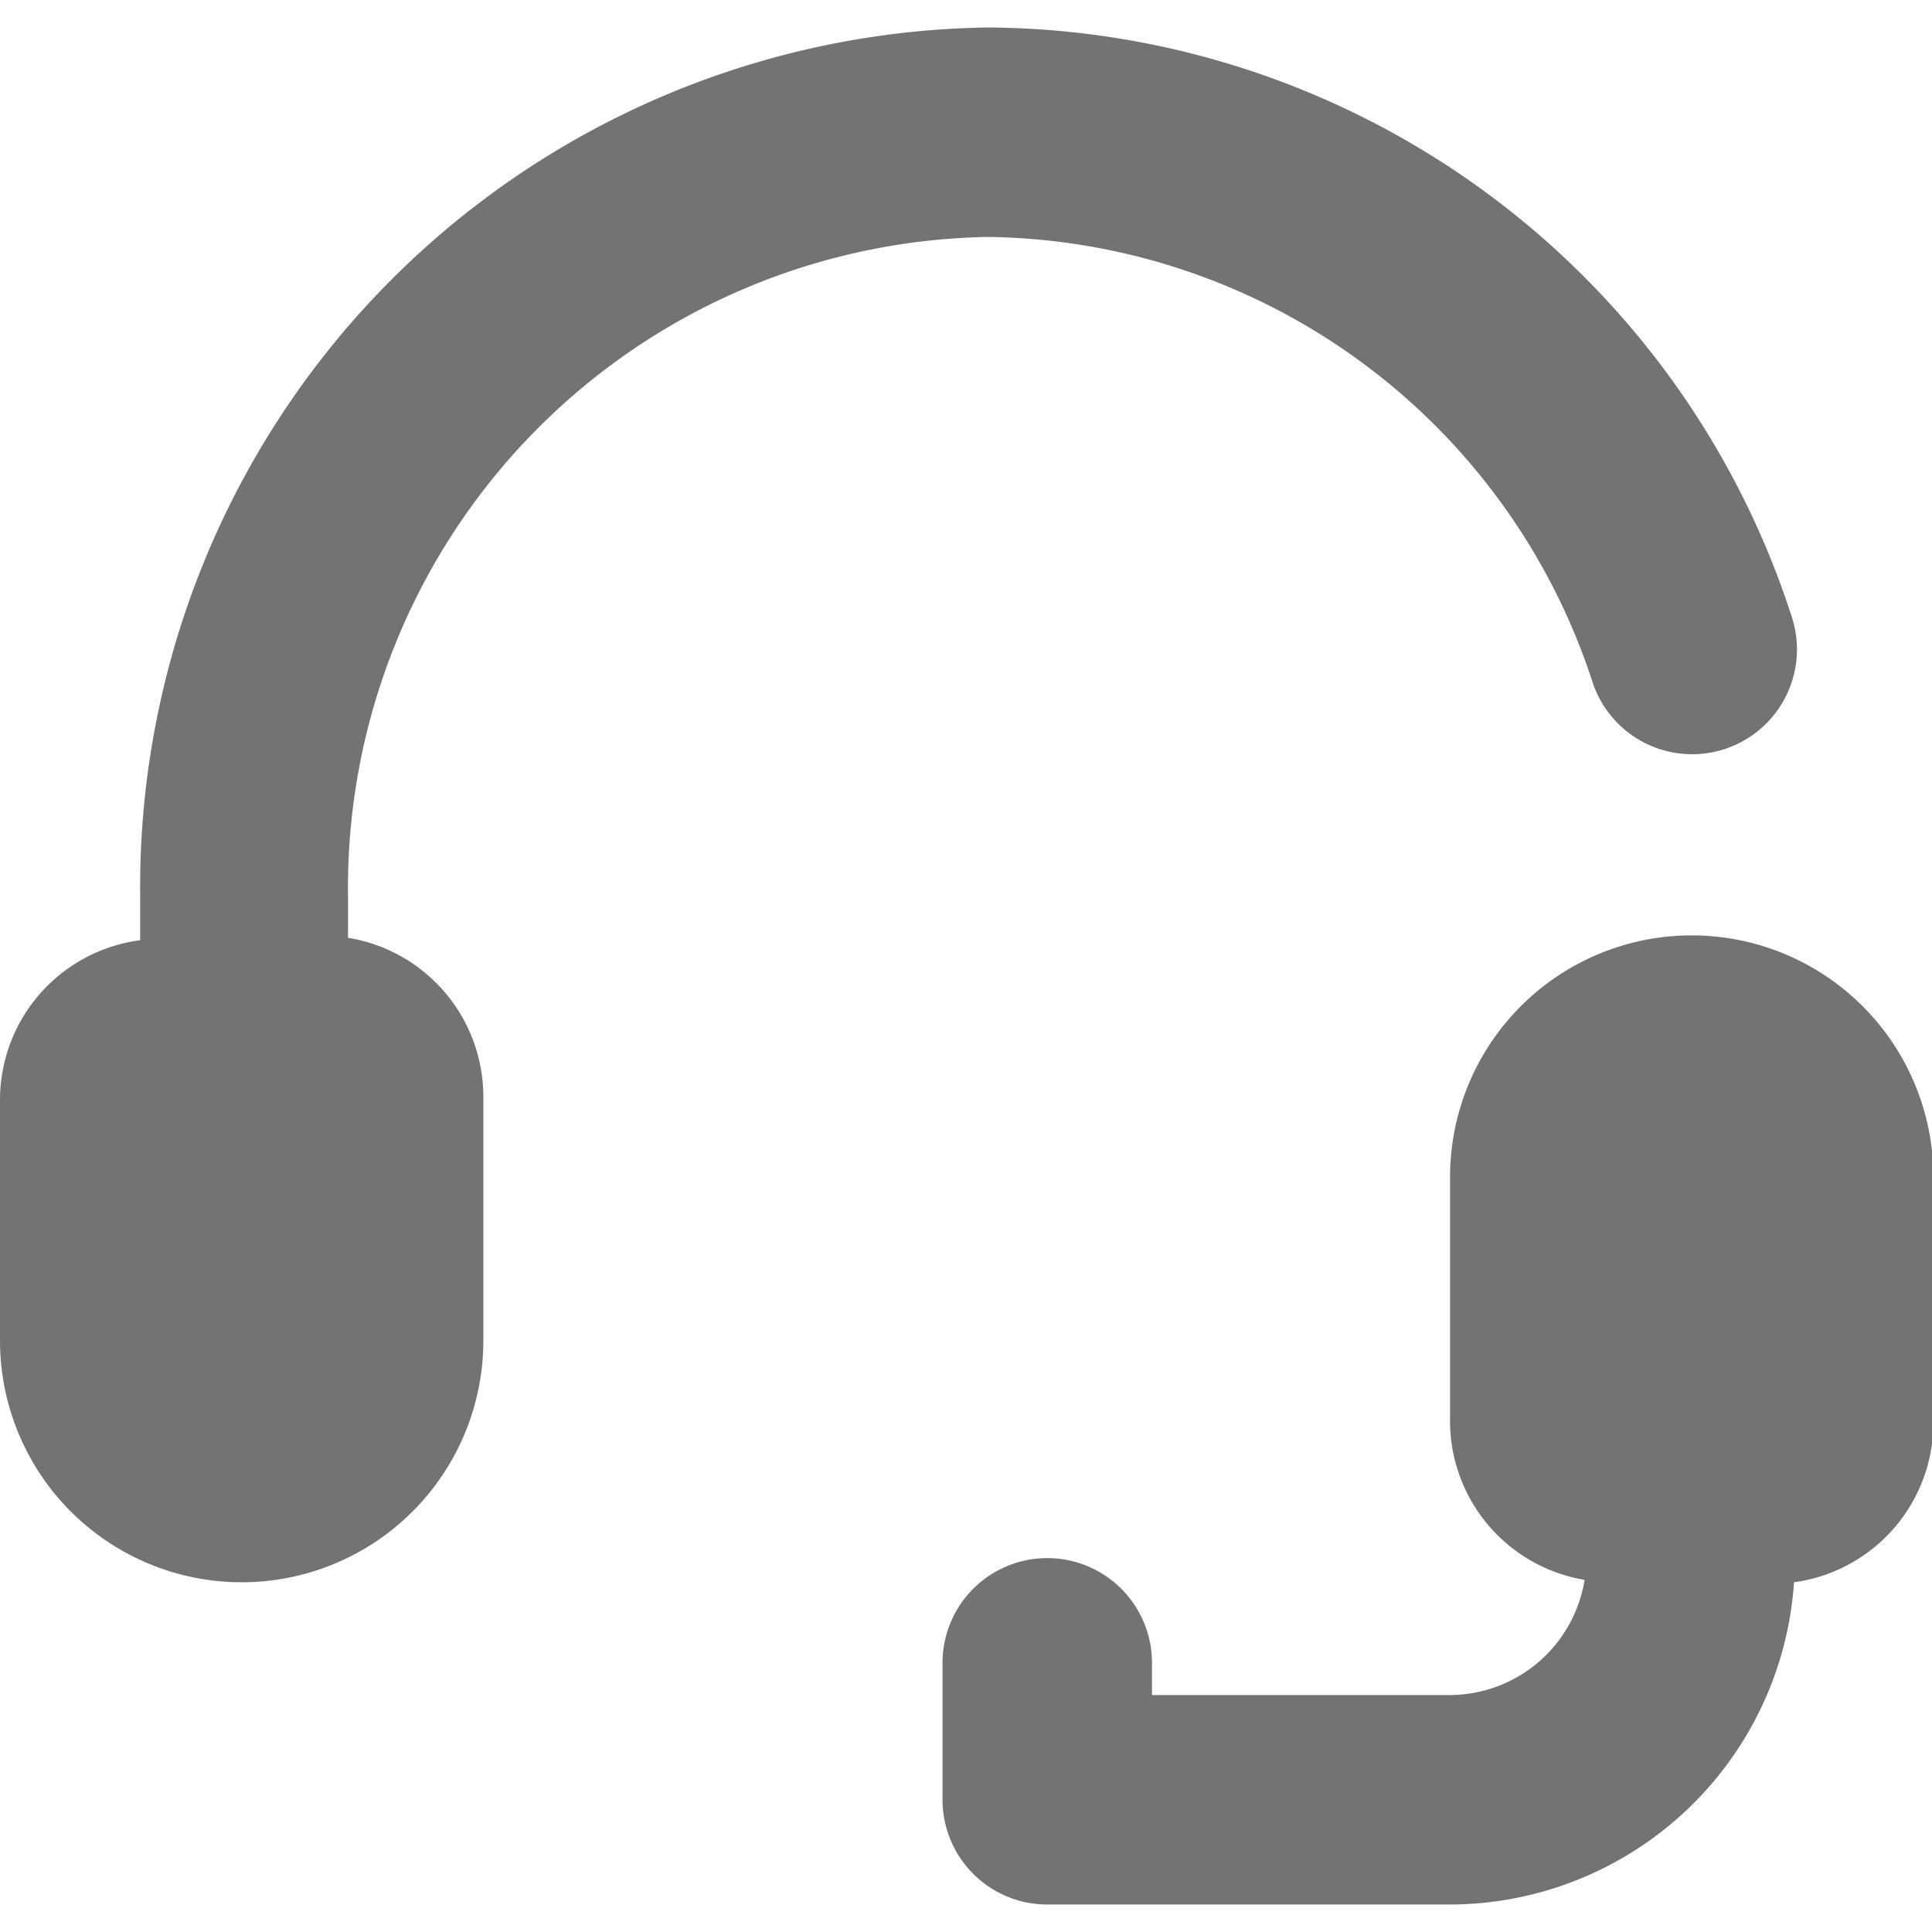 <svg class="svg-icon" style="width: 25px;height: 25px; vertical-align: middle;fill: currentColor;overflow: hidden;" viewBox="0 0 1054 1024" version="1.1" xmlns="http://www.w3.org/2000/svg"><path d="M1054.764 628.464v131.845a87.897 87.897 0 0 1-76.031 87.897 188.539 188.539 0 0 1-187.66 175.794h-219.742a57.133 57.133 0 0 1-57.133-57.133v-74.712a57.133 57.133 0 0 1 114.266 0v17.579H791.073a74.712 74.712 0 0 0 73.394-62.846 87.897 87.897 0 0 1-73.394-87.897v-131.845a131.845 131.845 0 0 1 131.845-131.845 131.845 131.845 0 0 1 131.845 133.164zM539.248 114.266a351.588 351.588 0 0 1 329.614 243.035 57.133 57.133 0 0 0 108.553-36.038A463.657 463.657 0 0 0 539.248 0 468.93 468.93 0 0 0 76.47 472.446v25.49A87.897 87.897 0 0 0 0 584.515v131.845a131.845 131.845 0 0 0 131.845 131.845 131.845 131.845 0 0 0 131.845-131.845v-131.845a87.897 87.897 0 0 0-73.833-87.897v-23.293a355.104 355.104 0 0 1 349.391-359.059z" fill="#737373" /></svg>